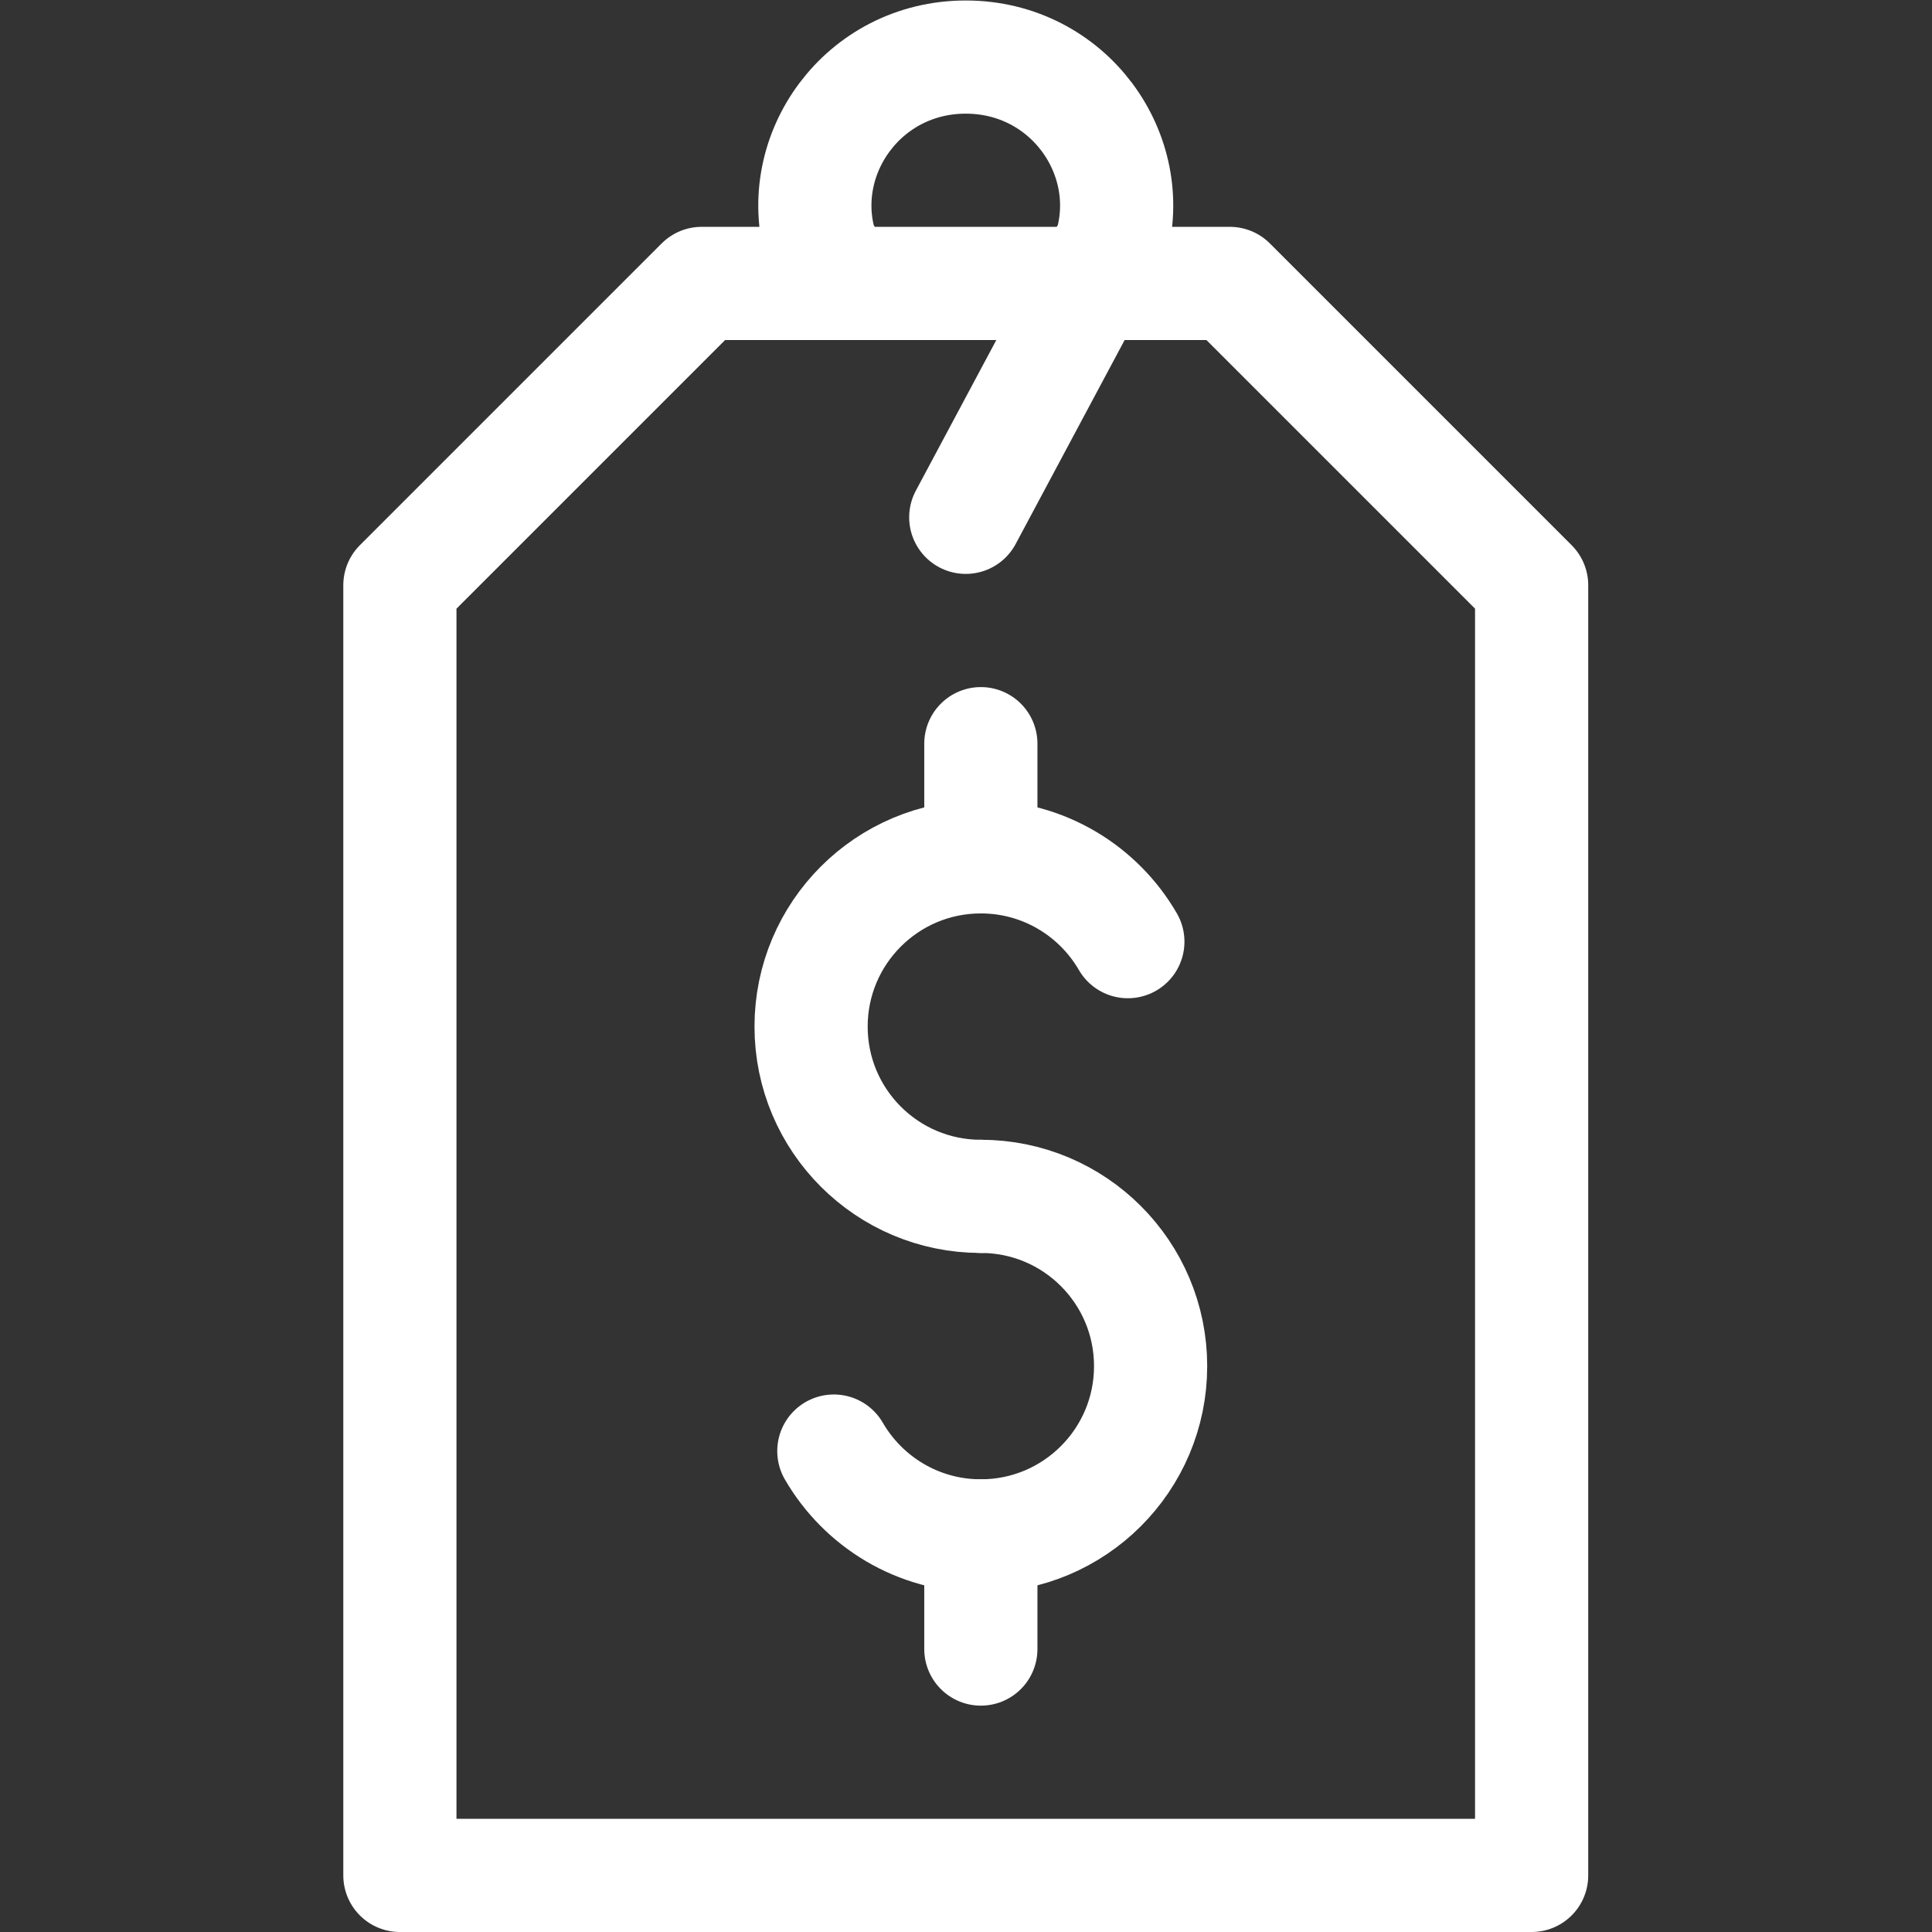 <svg version="1.1" id="svg2493" xml:space="preserve" width="300" height="300" viewBox="0 0 682.667 682.667" xmlns="http://www.w3.org/2000/svg" xmlns:svg="http://www.w3.org/2000/svg" xmlns:xlink="http://www.w3.org/1999/xlink" xmlns:svgjs="http://svgjs.dev/svgjs"><rect x="0" y="0" width="682.667" height="682.667" fill="#333333" stroke="none"/><g width="100%" height="100%" transform="matrix(1,0,0,1,0,0)"><defs id="defs2497"><clipPath clipPathUnits="userSpaceOnUse" id="clipPath2507"><path d="M 0,512 H 512 V 0 H 0 Z" id="path2505" fill="#ffffff" fill-opacity="1" data-original-color="#000000ff" stroke="none" stroke-opacity="1"/></clipPath></defs><g id="g2499" transform="matrix(1.333,0,0,-1.333,0,682.667)"><g id="g2501"><g id="g2503" clip-path="url(#clipPath2507)"><g id="g2509" transform="translate(106,357)"><path d="M 0,0 V -342 H 300 V 0 L 220,80 H 80 Z" style="stroke-linecap: round; stroke-linejoin: round; stroke-miterlimit: 10; stroke-dasharray: none;" id="path2511" fill="none" fill-opacity="1" stroke="#ffffff" stroke-opacity="1" data-original-stroke-color="#000000ff" stroke-width="30" data-original-stroke-width="30"/></g><g id="g2513" transform="translate(260,195)"><path d="m 0,0 c -24.853,0 -45,20.147 -45,45 0,24.853 20.147,45 45,45 16.649,0 31.187,-9.042 38.97,-22.483" style="stroke-linecap: round; stroke-linejoin: round; stroke-miterlimit: 10; stroke-dasharray: none;" id="path2515" fill="none" fill-opacity="1" stroke="#ffffff" stroke-opacity="1" data-original-stroke-color="#000000ff" stroke-width="30" data-original-stroke-width="30"/></g><g id="g2517" transform="translate(260,195)"><path d="m 0,0 c 24.853,0 45,-20.147 45,-45 0,-24.853 -20.147,-45 -45,-45 -16.649,0 -31.187,9.042 -38.97,22.483" style="stroke-linecap: round; stroke-linejoin: round; stroke-miterlimit: 10; stroke-dasharray: none;" id="path2519" fill="none" fill-opacity="1" stroke="#ffffff" stroke-opacity="1" data-original-stroke-color="#000000ff" stroke-width="30" data-original-stroke-width="30"/></g><g id="g2521" transform="translate(260,315)"><path d="M 0,0 V -30" style="stroke-linecap: round; stroke-linejoin: round; stroke-miterlimit: 10; stroke-dasharray: none;" id="path2523" fill="none" fill-opacity="1" stroke="#ffffff" stroke-opacity="1" data-original-stroke-color="#000000ff" stroke-width="30" data-original-stroke-width="30"/></g><g id="g2525" transform="translate(260,105)"><path d="M 0,0 V -30" style="stroke-linecap: round; stroke-linejoin: round; stroke-miterlimit: 10; stroke-dasharray: none;" id="path2527" fill="none" fill-opacity="1" stroke="#ffffff" stroke-opacity="1" data-original-stroke-color="#000000ff" stroke-width="30" data-original-stroke-width="30"/></g><g id="g2529" transform="translate(256,375)"><path d="m 0,0 33.128,62 5.344,10 C 45.553,96.245 27.233,122 0,122 -27.233,122 -45.553,96.245 -38.471,72 l 5.343,-10" style="stroke-linecap: round; stroke-linejoin: round; stroke-miterlimit: 10; stroke-dasharray: none;" id="path2531" fill="none" fill-opacity="1" stroke="#ffffff" stroke-opacity="1" data-original-stroke-color="#000000ff" stroke-width="30" data-original-stroke-width="30"/></g></g></g></g></g></svg>